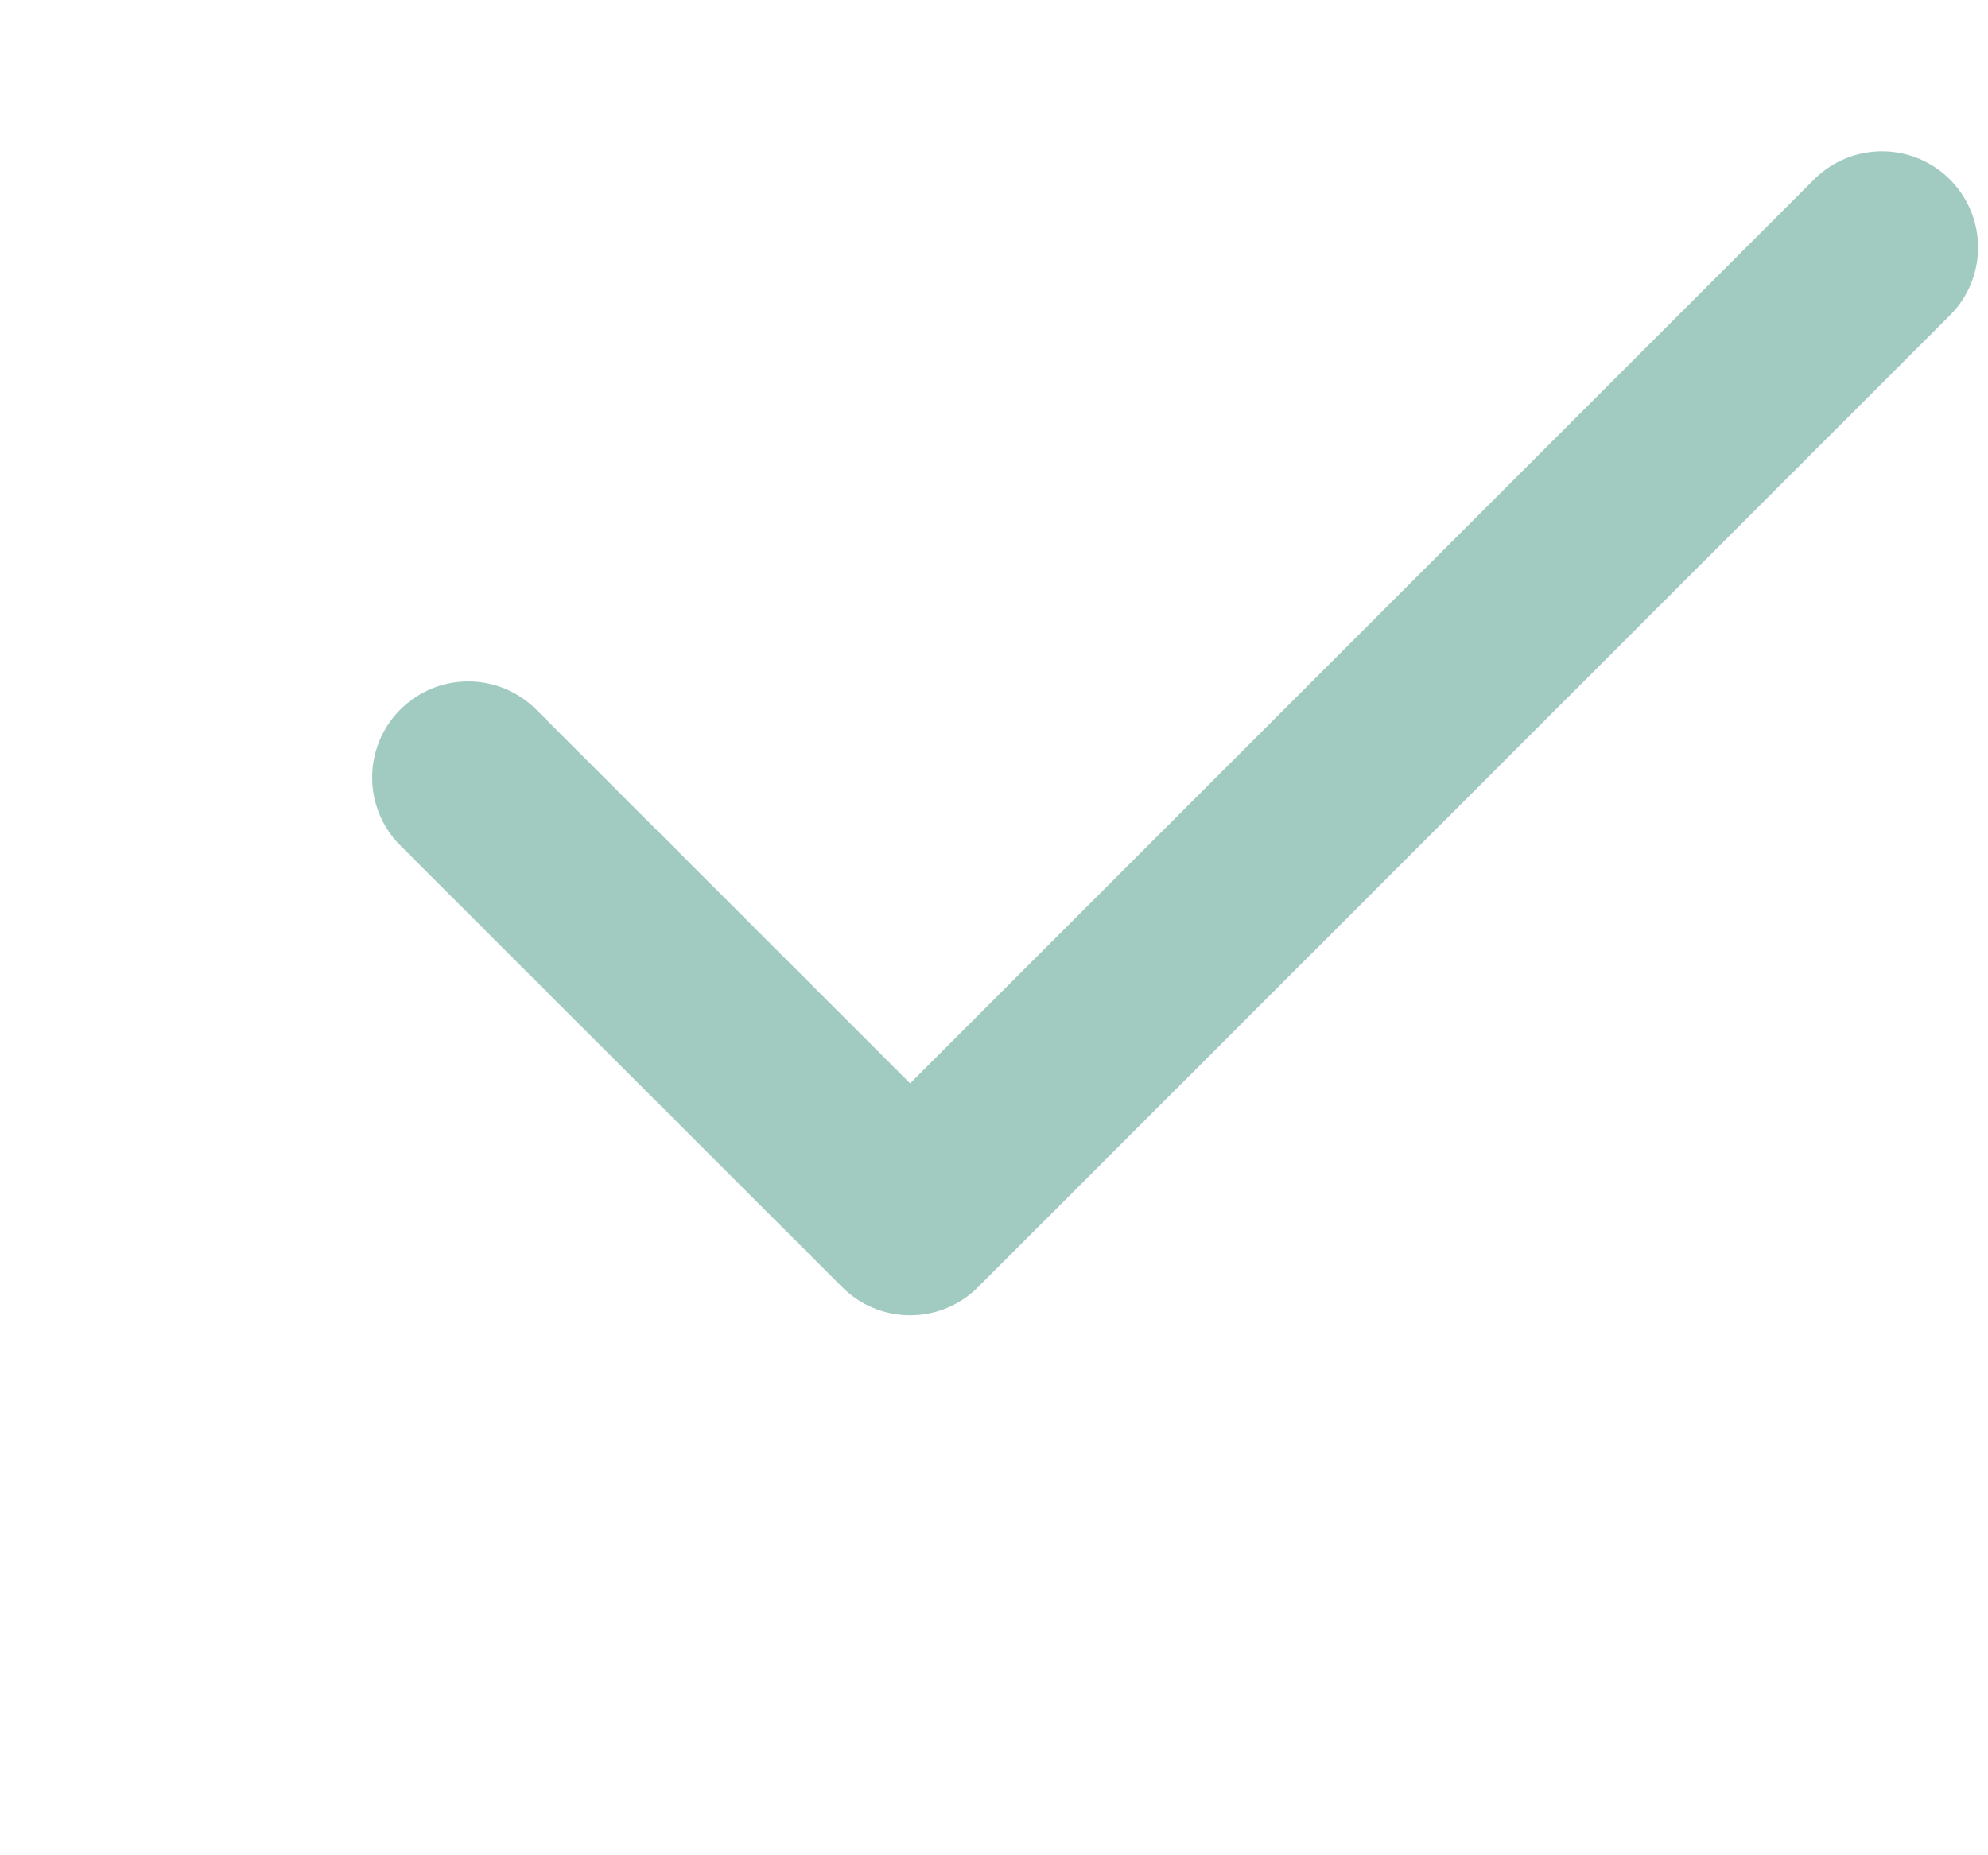 <?xml version="1.0" encoding="UTF-8"?> <svg xmlns="http://www.w3.org/2000/svg" width="15" height="14" viewBox="0 0 15 14" fill="none"><path d="M14.2 1.867L6.867 9.2L3.533 5.867" stroke="#A1CBC1" stroke-width="1.45" stroke-linecap="round" stroke-linejoin="round"></path></svg> 